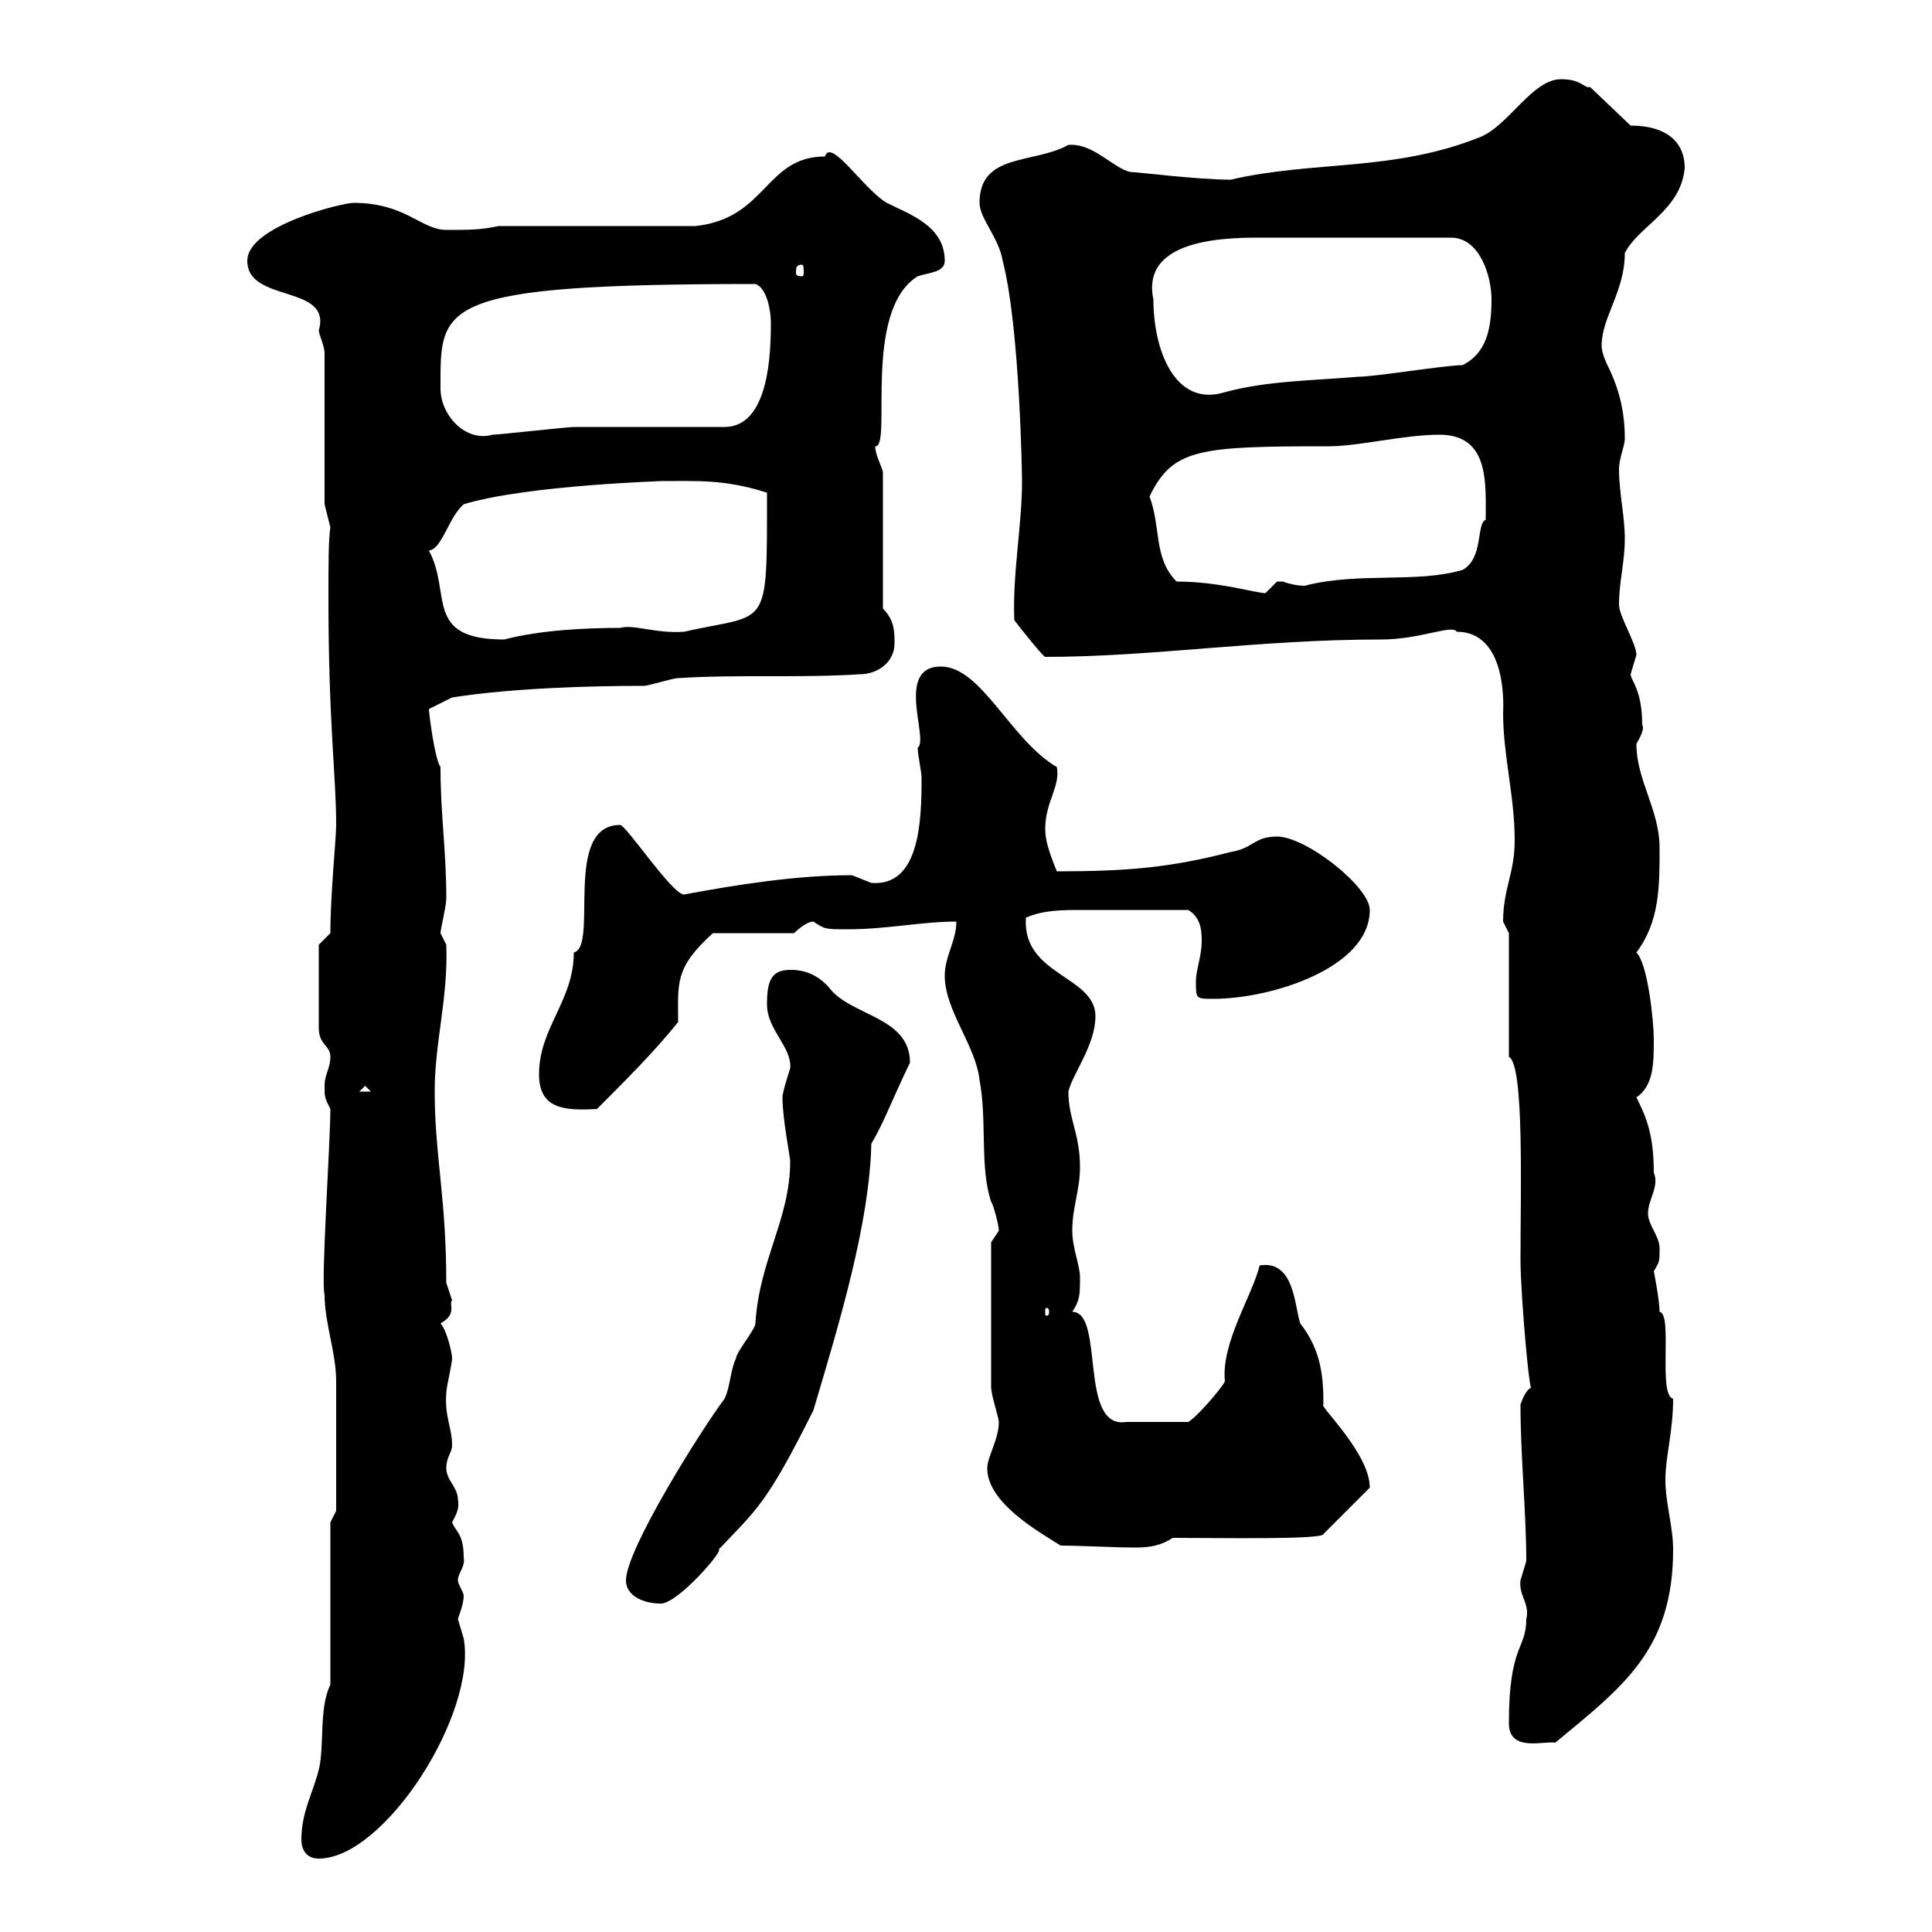 <svg xmlns="http://www.w3.org/2000/svg" xmlns:xlink="http://www.w3.org/1999/xlink" width="300" height="300"><path d="M46.80 285.60C46.80 287.40 47.70 288.60 49.50 288.60C59.70 288.60 74.10 266.10 72 254.40C72 254.40 71.10 251.40 71.10 251.40C71.40 250.50 72 249 72 247.80C72 247.20 71.10 246 71.10 245.40C71.10 244.20 72.30 243.30 72 241.80C72 238.20 70.80 237.90 70.20 236.40C70.80 235.20 71.40 234.30 71.10 232.80C71.10 231 69.30 229.80 69.30 228C69.30 226.20 70.20 225.60 70.20 224.40C70.20 221.70 69 219.90 69.30 216.30C69.30 215.40 70.20 211.80 70.20 210.90C70.20 210 69.30 206.40 68.40 205.50C71.10 204 69.60 202.50 70.20 201.90C70.20 201.90 69.30 199.20 69.30 199.20C69.30 186 67.50 179.40 67.50 169.50C67.50 161.70 69.60 155.10 69.30 146.70C69.30 146.70 68.40 144.90 68.40 144.90C68.40 144.30 69.30 140.70 69.30 139.50C69.30 132 68.40 126.60 68.40 119.10C67.50 117.90 66.60 110.70 66.60 110.10L70.20 108.30C79.80 106.80 92.10 106.50 99.90 106.50C100.80 106.50 104.40 105.30 105.30 105.30C114.30 104.70 124.50 105.30 133.50 104.70C136.20 104.70 138.90 102.90 138.90 99.90C138.90 98.10 138.90 96.30 137.10 94.50L137.10 73.50C137.10 72.60 135.90 70.80 135.90 69.30C138.60 69.60 133.80 48.30 142.50 42.90C144.30 42.30 146.70 42.30 146.70 40.50C146.70 35.10 141.30 33.30 137.70 31.50C134.10 29.40 129 21.30 128.10 24.30C118.80 24.30 119.10 33.90 108 35.10L77.40 35.10C74.70 35.70 72.90 35.70 69.30 35.70C65.40 35.70 63 31.50 54.90 31.50C53.10 31.50 38.40 35.10 38.40 40.50C38.40 47.10 51.60 44.10 49.50 51.30C49.50 51.90 50.40 53.70 50.40 54.90L50.40 78.30L51.30 81.90C51 83.70 51 87.90 51 92.70C51 112.50 52.20 120.30 52.20 128.10C52.20 130.20 51.30 138.90 51.30 144.90L49.50 146.70C49.50 148.50 49.50 155.70 49.50 159.60C49.50 162.30 51.30 162.30 51.30 164.10C51.30 165.90 50.40 166.80 50.40 168.60C50.40 170.40 50.40 170.40 51.30 172.20C51.30 177.30 49.80 199.50 50.40 201C50.40 205.50 52.20 210 52.20 214.50C52.20 220.20 52.20 231 52.20 234.60L51.30 236.40L51.30 261.60C49.50 265.20 50.40 271.20 49.50 274.80C48.60 278.40 46.80 281.40 46.80 285.60ZM234.30 267.60C234.30 272.10 239.70 270.30 241.50 270.60C252 261.90 259.80 256.20 259.80 240.60C259.80 237 258.60 233.40 258.60 229.80C258.60 226.20 259.80 222.30 259.80 217.20C257.40 216.60 259.80 204 257.70 203.70C257.70 201.90 256.80 197.40 256.80 197.40C257.70 195.90 257.70 195.90 257.70 193.80C257.70 192 255.90 190.20 255.90 188.40C255.90 186.30 257.70 184.20 256.80 182.10C256.80 176.10 255.60 173.40 254.10 170.40C256.80 168.60 256.80 165 256.80 161.40C256.80 158.70 255.90 149.70 254.10 147.90C257.70 143.10 257.70 137.70 257.70 131.70C257.70 125.70 254.10 121.20 254.10 115.50C255.90 112.50 254.70 112.50 255 112.50C255 107.10 253.20 105.60 253.20 104.70C253.20 104.70 254.10 101.70 254.10 101.70C254.10 99.90 251.40 95.70 251.40 93.90C251.40 90.30 252.30 87.30 252.30 83.70C252.30 80.10 251.40 76.50 251.40 72.90C251.40 71.10 252.30 69.30 252.30 68.10C252.30 63.90 251.40 60.30 249.60 56.70C249.60 56.70 248.70 54.90 248.70 53.70C248.70 49.20 252.30 45.30 252.30 39.30C254.40 35.10 261 32.70 261.60 26.10C261.60 21.90 258.60 19.50 253.20 19.50L246.90 13.50C246 13.80 245.70 12.30 242.40 12.30C237.90 12.30 234.30 19.50 229.80 21.30C216.30 26.70 204 24.90 191.10 27.90C186 27.90 176.40 26.70 175.50 26.70C172.80 26.10 169.80 22.20 165.90 22.50C160.50 25.50 152.10 23.70 152.10 31.50C152.10 33.90 155.10 36.90 155.70 40.50C158.40 51 158.70 74.40 158.70 74.70C158.70 81.60 157.20 89.10 157.50 96.30C158.40 97.50 162 102 162.30 102C179.10 102 195.30 99.30 214.50 99.30C220.50 99.30 225.60 96.90 226.20 98.10C234.30 98.10 233.40 110.40 233.40 110.70C233.40 117.30 235.20 123.60 235.20 130.50C235.20 135.60 233.40 138 233.40 143.10C233.40 143.10 234.30 144.90 234.30 144.90L234.30 164.10C236.70 165.30 236.10 184.80 236.10 195.60C236.10 201 237.60 218.10 237.90 215.40C237 215.70 236.40 217.20 236.10 218.10C236.10 226.20 237 234.90 237 242.40C237 242.40 236.10 245.40 236.10 245.40C235.80 247.80 237.60 249 237 251.40C237 256.20 234.30 255.30 234.30 267.60ZM97.20 245.40C97.20 247.80 99.90 249 102.60 249C105.30 249 112.50 240.60 111.60 240.60C117.60 234.30 119.10 233.40 126.30 219C130.50 204.90 135 189.90 135.30 177.60C137.40 174 138 171.90 141.30 165C141.30 157.80 132 157.80 128.70 153.30C126.30 150.60 123.60 150.60 122.70 150.60C119.70 150.60 119.10 152.40 119.10 156C119.10 159.90 123 162.60 122.70 165.90C122.70 165.90 121.50 169.50 121.50 170.40C121.50 173.70 122.70 179.70 122.70 180.30C122.70 189.30 117.90 195.60 117.30 205.50C117.30 206.40 114.30 210 114.30 210.90C113.40 212.70 113.40 215.40 112.50 217.20C108.90 222 97.20 240.60 97.20 245.40ZM153.30 228C153.30 233.40 161.40 237.90 164.70 240C168 240 172.80 240.30 176.40 240.30C178.50 240.30 180.30 240 182.10 238.80C189.60 238.80 205.50 239.10 205.50 238.20L212.70 231C212.70 225.60 204.60 218.10 205.50 218.10C205.50 213.90 205.20 209.70 201.90 205.50C201 202.80 201 195.60 195.60 196.50C194.40 201.30 189.60 208.50 190.20 214.50C189.60 215.70 185.70 220.20 184.50 220.80L174.90 220.80C167.40 222 171.60 203.70 166.50 203.70C167.70 201.90 167.70 201 167.70 198.30C167.70 196.50 166.50 193.80 166.50 191.10C166.50 187.50 167.70 184.80 167.70 181.20C167.70 176.10 165.90 173.70 165.90 169.50C166.50 166.80 170.10 162.30 170.10 157.80C170.10 151.50 158.70 151.50 159.30 142.50C162 141.30 165 141.30 168 141.30C173.10 141.30 178.50 141.30 184.50 141.30C186.60 142.50 186.60 144.90 186.60 146.10C186.60 148.50 185.70 150.60 185.70 152.40C185.70 155.10 185.70 155.10 188.40 155.10C197.40 155.10 212.70 150.30 212.70 141.30C212.70 137.70 202.80 129.90 198.30 129.90C194.70 129.90 194.70 131.70 191.10 132.30C181.80 134.70 175.20 135.30 164.10 135.30C162.90 132.30 162.30 130.50 162.30 128.70C162.30 124.50 164.70 122.10 164.10 119.10C156.90 114.90 152.40 103.50 146.10 103.50C138.90 103.50 144.30 114.90 142.50 116.10C142.50 117.30 143.10 119.70 143.10 120.90C143.10 127.50 142.80 137.70 135.30 137.10C135.30 137.10 132.30 135.90 132.30 135.90C123.60 135.90 114.30 137.40 106.20 138.90C104.40 138.90 97.20 128.10 96.30 128.10C87.30 128.10 93 147 89.10 147.90C89.10 155.40 83.70 159.60 83.70 166.80C83.70 172.20 87.60 172.50 92.70 172.20C97.20 167.70 101.70 163.20 105.30 158.70C105.30 152.70 104.70 150.30 110.70 144.90L123.30 144.90C123.30 144.90 125.10 143.10 126.30 143.10C128.10 144.30 128.10 144.30 131.70 144.30C137.70 144.30 143.10 143.10 148.50 143.10C148.50 146.10 146.70 148.50 146.70 151.50C146.70 156.90 151.50 162.30 152.10 167.70C153.30 174 152.10 181.20 153.90 186.60C154.20 186.90 155.10 190.20 155.10 191.10C155.10 191.10 153.90 192.90 153.90 192.90L153.90 215.40C153.90 216.60 155.10 220.20 155.10 220.80C155.10 223.50 153.30 226.20 153.30 228ZM162.90 203.70C162.90 204.30 162.60 204.30 162.60 204.30C162.30 204.30 162.30 204.30 162.30 203.70C162.30 203.10 162.30 203.10 162.60 203.10C162.60 203.10 162.90 203.10 162.90 203.70ZM56.70 168.60L57.60 169.50L55.80 169.50ZM66.60 85.50C68.70 85.20 69.60 80.40 72 78.30C81.90 75.30 103.50 74.70 102.60 74.70C108.30 74.70 112.50 74.40 119.10 76.50C119.10 98.40 119.40 95.10 106.20 98.10C101.70 98.40 98.40 96.90 96.30 97.50C91.20 97.50 84 97.80 78.30 99.30C65.70 99.30 70.20 92.10 66.60 85.50ZM182.70 90.30C179.10 86.70 180.30 81.90 178.50 77.10C182.10 69.60 186.30 69.30 206.40 69.30C210.90 69.30 218.10 67.50 223.50 67.50C231.30 67.50 230.70 75 230.70 80.70C229.20 81.30 230.40 86.70 227.10 88.50C219.90 90.60 211.20 88.80 202.80 90.90C203.40 90.90 201.60 91.20 199.20 90.30C199.20 90.30 199.20 90.30 198.30 90.30C198.30 90.30 196.50 92.10 196.50 92.10C195 92.10 189.30 90.30 182.70 90.30ZM68.40 60.30C68.40 47.40 67.50 44.10 117.30 44.10C119.10 44.70 119.70 48.30 119.70 50.10C119.70 54.90 119.40 66.30 112.50 66.30C108.90 66.30 92.70 66.30 89.10 66.30C88.20 66.30 77.40 67.50 76.50 67.50C72.30 68.70 68.40 64.50 68.40 60.30ZM179.10 46.50C177 36.60 191.70 36.90 196.50 36.90L225.30 36.90C229.80 36.90 231.60 42.90 231.60 46.50C231.60 51.30 230.70 54.90 227.10 56.70C224.40 56.70 213.60 58.50 210.90 58.50C204 59.10 196.80 59.10 190.20 60.90C182.40 63.30 179.10 54.30 179.10 46.50ZM124.50 41.10C124.80 41.10 124.80 41.70 124.80 42.30C124.80 42.60 124.80 42.90 124.50 42.90C123.60 42.90 123.60 42.60 123.60 42.30C123.60 41.70 123.60 41.10 124.50 41.10Z"/></svg>